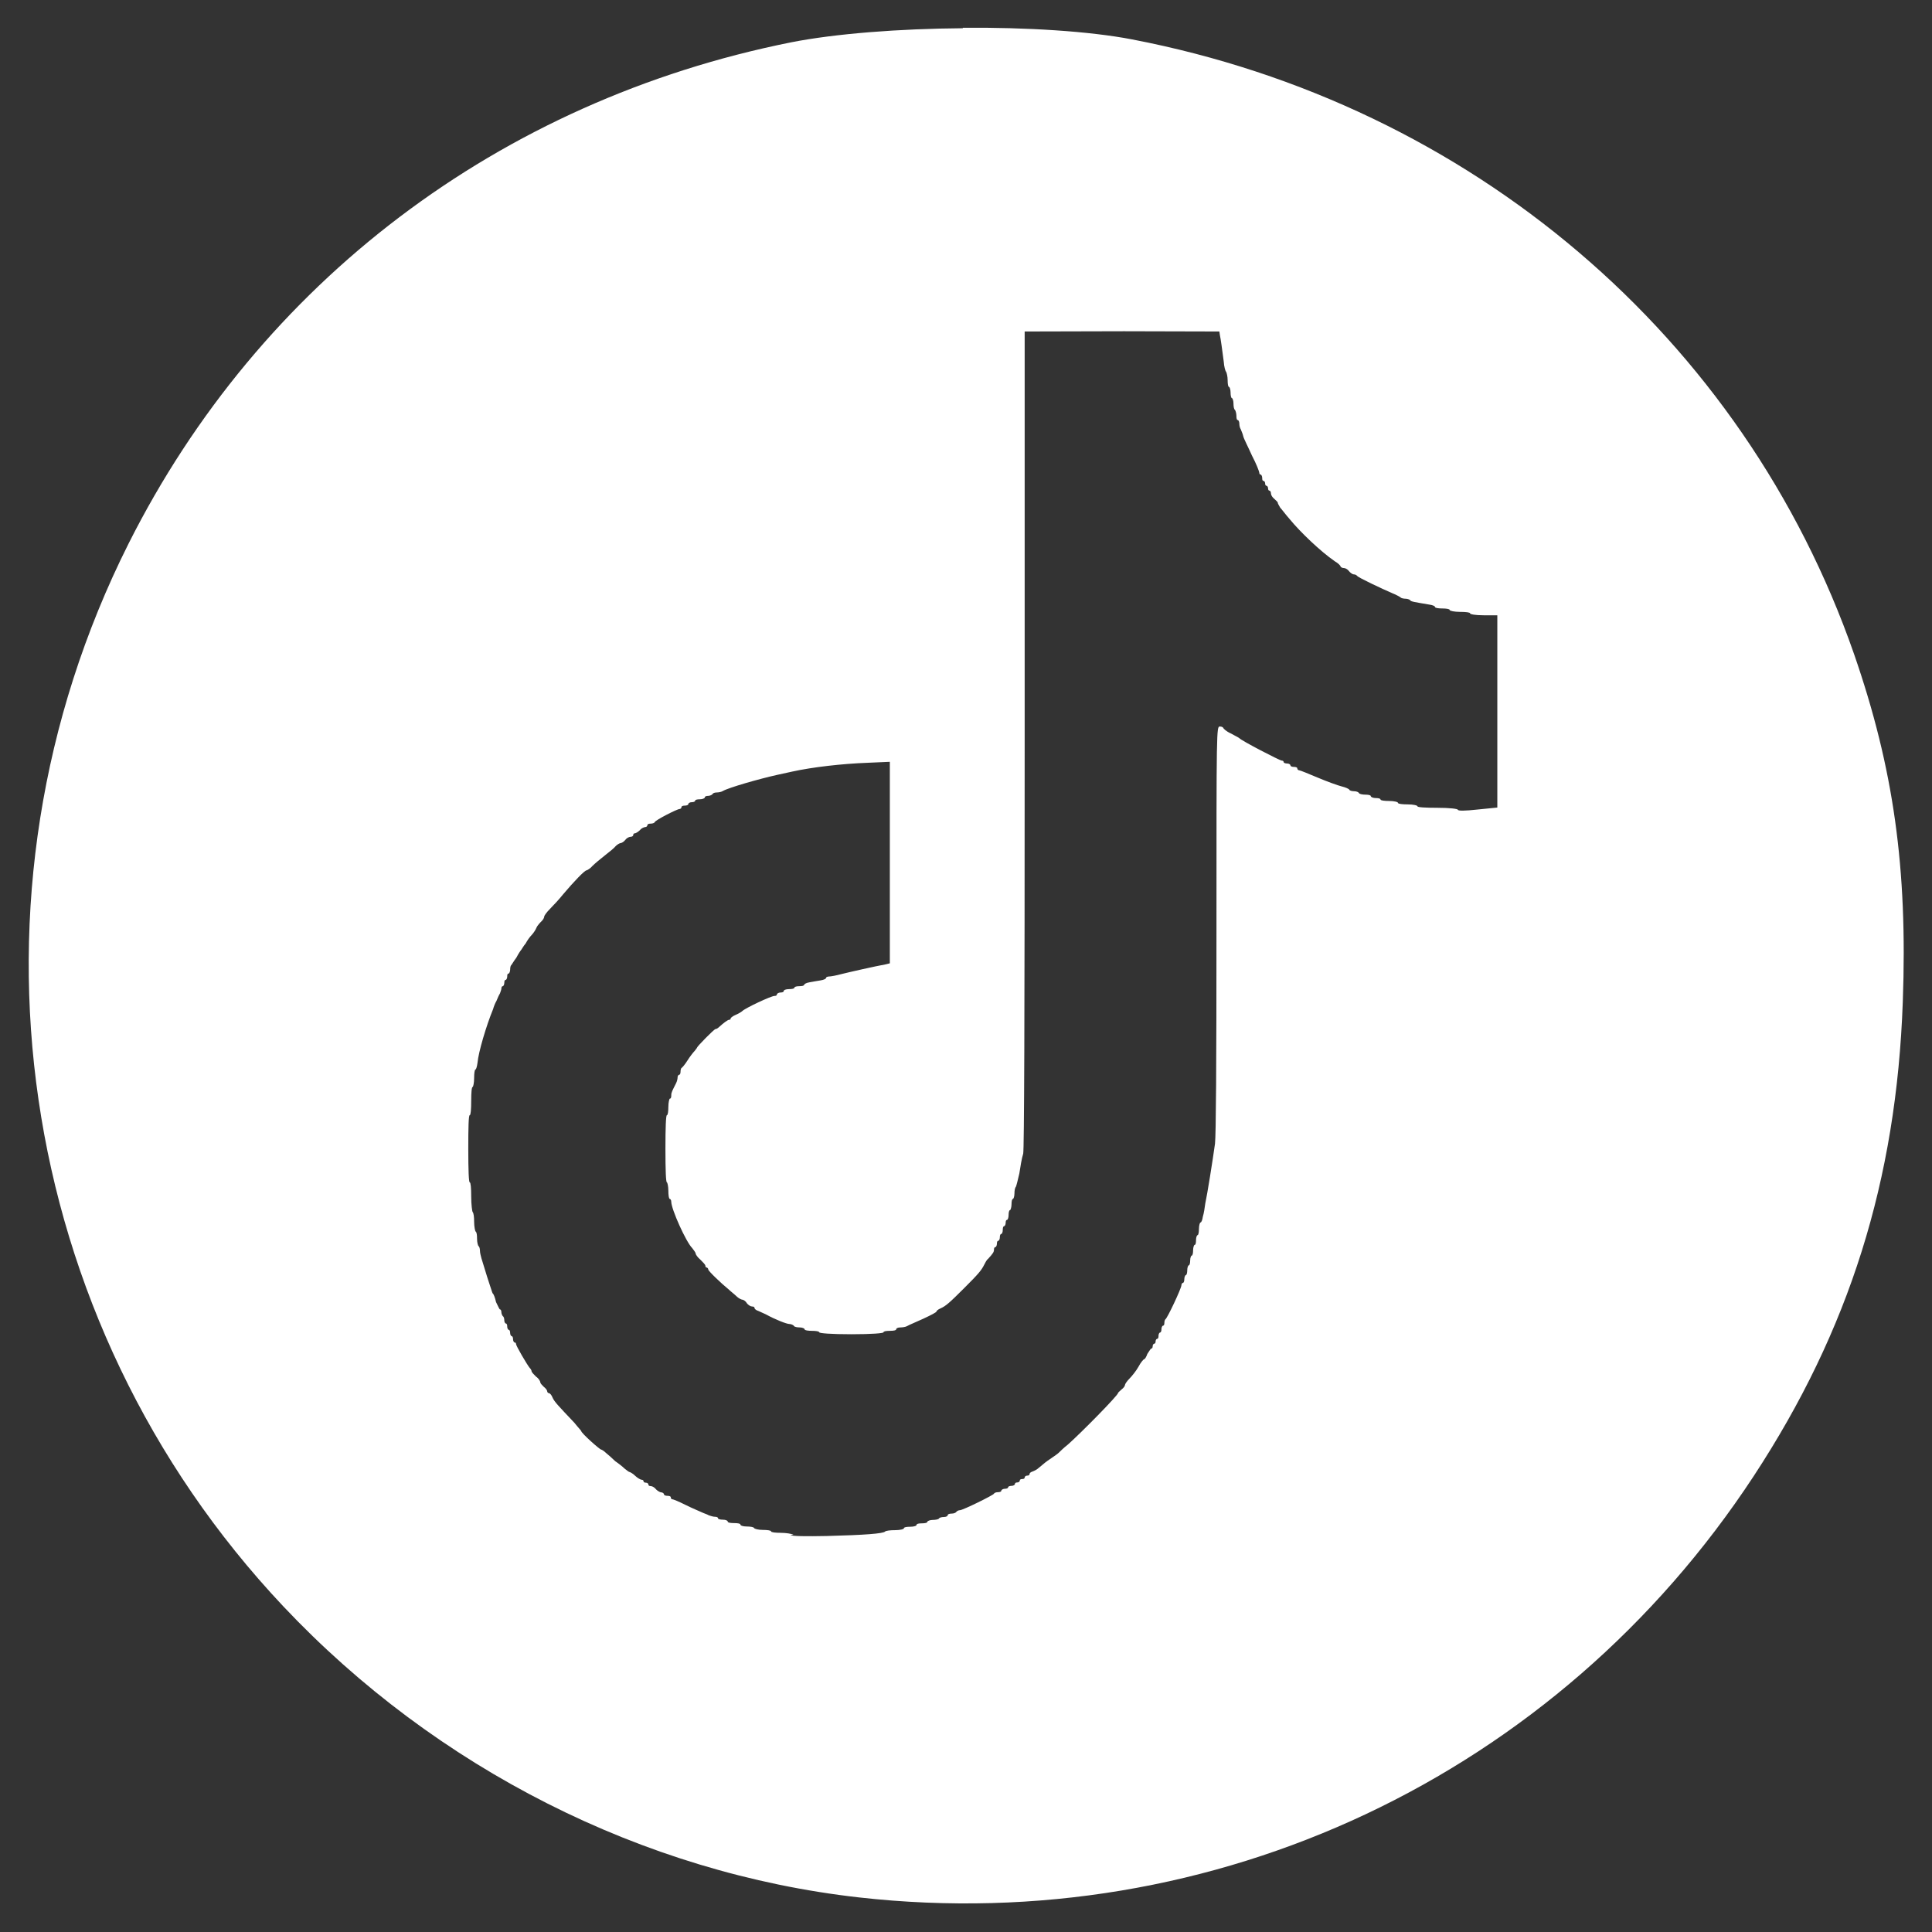 <?xml version="1.0" encoding="UTF-8" standalone="no"?>
<svg
   xmlns:dc="http://purl.org/dc/elements/1.1/"
   xmlns:cc="http://creativecommons.org/ns#"
   xmlns:rdf="http://www.w3.org/1999/02/22-rdf-syntax-ns#"
   xmlns:svg="http://www.w3.org/2000/svg"
   xmlns="http://www.w3.org/2000/svg"
   xmlns:sodipodi="http://sodipodi.sourceforge.net/DTD/sodipodi-0.dtd"
   xmlns:inkscape="http://www.inkscape.org/namespaces/inkscape"
   width="3.969mm"
   height="3.969mm"
   viewBox="0 0 3.969 3.969"
   version="1.1"
   id="svg5102"
   sodipodi:docname="icon_tiktok.svg"
   inkscape:version="1.0.2-2 (e86c870879, 2021-01-15)">
  <rect x="0" y="0" width="3.969" height="3.969" fill="#333333" stroke="none"/>
  <defs
     id="defs5096" />
  <sodipodi:namedview
     id="base"
     pagecolor="#ffffff"
     bordercolor="#666666"
     borderopacity="1.0"
     inkscape:pageopacity="0.0"
     inkscape:pageshadow="2"
     inkscape:zoom="11.2"
     inkscape:cx="0.58721671"
     inkscape:cy="9.1079261"
     inkscape:document-units="mm"
     inkscape:current-layer="layer1"
     inkscape:document-rotation="0"
     showgrid="false"
     inkscape:window-width="1920"
     inkscape:window-height="1017"
     inkscape:window-x="-8"
     inkscape:window-y="-8"
     inkscape:window-maximized="1" />
  <g
     inkscape:label="Layer 1"
     inkscape:groupmode="layer"
     id="layer1"
     transform="translate(-186.956,-165.176)">
    <path
       id="path2102"
       style="fill:#ffffff;fill-opacity:1;stroke-width:1"
       d="m 188.934,165.234 c -0.13,9.5e-4 -0.262,0.011 -0.353,0.029 -0.599,0.12 -1.091,0.493 -1.361,1.03 -0.363,0.723 -0.236,1.595 0.318,2.183 0.314,0.333 0.739,0.548 1.183,0.598 0.73,0.082 1.434,-0.25 1.838,-0.866 0.196,-0.299 0.293,-0.607 0.306,-0.974 0.01,-0.275 -0.019,-0.48 -0.1,-0.714 -0.227,-0.652 -0.787,-1.129 -1.483,-1.263 -0.088,-0.017 -0.218,-0.025 -0.348,-0.024 z m 0.527,0.623 0.001,0.007 c 0.002,0.009 0.005,0.032 0.008,0.055 7.4e-4,0.01 0.003,0.019 0.005,0.021 0.001,0.002 0.003,0.009 0.003,0.017 0,0.008 0.001,0.014 0.003,0.014 0.001,0 0.003,0.005 0.003,0.011 0,0.006 0.001,0.012 0.003,0.012 0.001,0 0.003,0.005 0.003,0.011 0,0.006 0.001,0.012 0.003,0.013 0.001,0.001 0.003,0.007 0.003,0.012 0,0.005 5.9e-4,0.009 0.003,0.009 0.001,0 0.003,0.003 0.003,0.007 0,0.004 0.001,0.009 0.003,0.012 0.001,0.003 0.004,0.009 0.005,0.014 0.001,0.005 0.01,0.022 0.018,0.04 0.009,0.017 0.015,0.033 0.015,0.035 0,0.002 10e-4,0.004 0.003,0.004 0.001,0 0.003,0.003 0.003,0.007 0,0.004 5.8e-4,0.006 0.003,0.006 0.001,0 0.003,0.002 0.003,0.005 0,0.003 10e-4,0.005 0.003,0.005 0.001,0 0.003,0.002 0.003,0.005 0,0.003 10e-4,0.005 0.003,0.005 0.001,0 0.003,0.002 0.003,0.006 0,0.003 0.003,0.008 0.007,0.011 0.003,0.003 0.007,0.006 0.007,0.008 0,0.002 0.003,0.006 0.005,0.01 0.003,0.003 0.011,0.014 0.019,0.023 0.022,0.027 0.064,0.067 0.093,0.087 0.007,0.004 0.012,0.009 0.012,0.011 6.4e-4,0.001 0.003,0.003 0.007,0.003 0.003,0 0.008,0.003 0.01,0.006 0.003,0.004 0.008,0.007 0.01,0.007 0.003,0 0.005,0.001 0.007,0.003 0.001,0.003 0.052,0.027 0.073,0.036 0.008,0.003 0.014,0.007 0.016,0.008 0.001,0.002 0.007,0.003 0.011,0.003 0.004,0 0.008,0.002 0.009,0.003 0.001,0.003 0.01,0.004 0.039,0.009 0.007,0.001 0.012,0.003 0.012,0.005 0,0.002 0.007,0.003 0.015,0.003 0.008,0 0.015,10e-4 0.015,0.003 0,0.002 0.01,0.004 0.021,0.004 0.012,0 0.021,0.001 0.021,0.003 0,0.002 0.011,0.004 0.028,0.004 h 0.028 v 0.197 0.198 l -0.04,0.004 c -0.027,0.003 -0.041,0.003 -0.041,5.1e-4 -7.3e-4,-0.002 -0.017,-0.004 -0.042,-0.004 -0.025,0 -0.041,-10e-4 -0.041,-0.003 0,-0.002 -0.009,-0.004 -0.02,-0.004 -0.011,0 -0.02,-0.001 -0.02,-0.003 0,-0.002 -0.008,-0.004 -0.018,-0.004 -0.01,0 -0.018,-0.001 -0.018,-0.003 0,-0.002 -0.004,-0.003 -0.01,-0.003 -0.005,0 -0.01,-0.002 -0.01,-0.004 0,-0.002 -0.005,-0.003 -0.011,-0.003 -0.005,0 -0.012,-0.001 -0.013,-0.003 -0.001,-0.002 -0.005,-0.004 -0.01,-0.004 -0.004,0 -0.009,-0.001 -0.01,-0.003 -7.2e-4,-0.002 -0.008,-0.005 -0.016,-0.007 -0.008,-0.002 -0.03,-0.01 -0.049,-0.018 -0.019,-0.008 -0.036,-0.015 -0.038,-0.015 -0.002,0 -0.004,-0.002 -0.004,-0.004 0,-0.002 -0.003,-0.003 -0.007,-0.003 -0.003,0 -0.007,-0.001 -0.007,-0.003 0,-0.002 -0.003,-0.004 -0.007,-0.004 -0.003,0 -0.007,-0.001 -0.007,-0.003 0,-0.002 -0.002,-0.003 -0.004,-0.003 -0.004,-2e-5 -0.083,-0.041 -0.087,-0.046 -7.3e-4,-9.5e-4 -0.009,-0.005 -0.018,-0.01 -0.009,-0.004 -0.015,-0.01 -0.015,-0.011 0,-0.001 -0.003,-0.003 -0.007,-0.003 -0.007,0 -0.007,0.003 -0.007,0.416 2e-5,0.283 -0.001,0.423 -0.003,0.441 -0.005,0.036 -0.016,0.105 -0.02,0.123 -10e-4,0.008 -0.003,0.021 -0.005,0.027 -0.001,0.007 -0.003,0.012 -0.005,0.012 -0.001,0 -0.003,0.006 -0.003,0.013 0,0.007 -0.001,0.013 -0.003,0.013 -0.001,0 -0.003,0.004 -0.003,0.01 0,0.005 -5.8e-4,0.01 -0.003,0.01 -0.001,0 -0.003,0.005 -0.003,0.011 0,0.006 -0.001,0.011 -0.003,0.011 -0.001,0 -0.003,0.004 -0.003,0.01 0,0.005 -0.001,0.01 -0.003,0.01 -0.001,0 -0.003,0.004 -0.003,0.01 0,0.005 -0.001,0.01 -0.003,0.01 -0.001,0 -0.003,0.004 -0.003,0.008 0,0.004 -0.001,0.008 -0.003,0.008 -0.001,0 -0.003,0.002 -0.003,0.005 0,0.006 -0.029,0.068 -0.033,0.07 -0.001,6.4e-4 -0.002,0.004 -0.002,0.007 0,0.004 -0.001,0.006 -0.003,0.006 -0.001,0 -0.003,0.003 -0.003,0.007 0,0.004 -0.001,0.007 -0.003,0.007 -0.001,0 -0.003,0.003 -0.003,0.006 0,0.004 -5.8e-4,0.007 -0.003,0.007 -0.001,0 -0.003,0.002 -0.003,0.005 0,0.003 -0.001,0.005 -0.003,0.005 -0.001,0 -0.003,0.002 -0.003,0.005 0,0.003 -0.001,0.005 -0.003,0.005 -0.001,0 -0.004,0.005 -0.008,0.011 -0.002,0.006 -0.005,0.011 -0.007,0.011 -7.3e-4,0 -0.007,0.007 -0.011,0.015 -0.005,0.009 -0.014,0.02 -0.019,0.025 -0.005,0.005 -0.009,0.011 -0.009,0.013 0,0.002 -0.003,0.006 -0.007,0.009 -0.003,0.003 -0.007,0.006 -0.007,0.007 0,0.005 -0.076,0.082 -0.103,0.106 -0.009,0.007 -0.017,0.015 -0.019,0.017 -0.002,0.002 -0.009,0.007 -0.015,0.011 -0.012,0.008 -0.014,0.01 -0.026,0.02 -0.004,0.004 -0.011,0.007 -0.014,0.008 -0.003,0.001 -0.005,0.003 -0.005,0.005 0,0.002 -0.002,0.003 -0.005,0.003 -0.003,0 -0.005,0.002 -0.005,0.004 0,0.002 -0.002,0.003 -0.005,0.003 -0.003,0 -0.005,10e-4 -0.005,0.003 0,0.002 -0.002,0.004 -0.005,0.004 -0.003,0 -0.005,0.001 -0.005,0.003 0,0.002 -0.003,0.004 -0.007,0.004 -0.003,0 -0.007,0.001 -0.007,0.003 0,0.002 -0.003,0.003 -0.007,0.003 -0.003,0 -0.007,0.002 -0.007,0.004 0,0.002 -0.003,0.003 -0.007,0.003 -0.003,0 -0.007,0.001 -0.008,0.003 -0.001,0.003 -0.064,0.034 -0.07,0.034 -0.002,0 -0.005,0.001 -0.007,0.003 -0.001,0.002 -0.005,0.004 -0.01,0.004 -0.004,0 -0.008,0.001 -0.008,0.003 0,0.002 -0.003,0.004 -0.008,0.004 -0.004,0 -0.009,0.001 -0.01,0.003 -0.001,0.002 -0.008,0.003 -0.013,0.003 -0.005,0 -0.011,0.002 -0.011,0.004 0,0.002 -0.005,0.003 -0.011,0.003 -0.007,0 -0.011,0.001 -0.011,0.003 0,0.002 -0.005,0.004 -0.013,0.004 -0.008,0 -0.013,10e-4 -0.013,0.003 0,0.002 -0.008,0.004 -0.018,0.004 -0.01,0 -0.019,9.8e-4 -0.021,0.003 -0.004,0.004 -0.041,0.007 -0.119,0.009 -0.043,8.8e-4 -0.072,5.6e-4 -0.075,-0.002 l 0.006,-5.2e-4 c -0.003,-0.002 -0.015,-0.004 -0.026,-0.004 -0.011,-2e-5 -0.02,-0.001 -0.02,-0.003 0,-0.002 -0.008,-0.003 -0.017,-0.003 -0.009,0 -0.017,-0.002 -0.018,-0.004 -0.001,-0.002 -0.008,-0.003 -0.015,-0.003 -0.008,0 -0.013,-0.002 -0.013,-0.004 0,-0.002 -0.005,-0.003 -0.013,-0.003 -0.008,0 -0.013,-0.001 -0.013,-0.003 0,-0.002 -0.004,-0.004 -0.01,-0.004 -0.005,0 -0.01,-0.001 -0.01,-0.003 0,-0.002 -0.003,-0.003 -0.007,-0.003 -0.003,0 -0.009,-0.002 -0.012,-0.003 -0.003,-0.002 -0.01,-0.004 -0.014,-0.006 -0.004,-0.002 -0.019,-0.008 -0.033,-0.015 -0.014,-0.007 -0.026,-0.012 -0.028,-0.012 -0.002,0 -0.003,-0.002 -0.003,-0.004 0,-0.002 -0.003,-0.003 -0.007,-0.003 -0.003,0 -0.007,-0.001 -0.007,-0.003 0,-0.002 -0.003,-0.004 -0.005,-0.004 -0.003,0 -0.008,-0.003 -0.011,-0.006 -0.003,-0.004 -0.008,-0.007 -0.011,-0.007 -0.003,0 -0.005,-0.001 -0.005,-0.003 0,-0.002 -0.002,-0.004 -0.005,-0.004 -0.003,0 -0.005,-10e-4 -0.005,-0.003 0,-0.002 -0.002,-0.003 -0.004,-0.003 -0.002,0 -0.009,-0.004 -0.013,-0.008 -0.005,-0.005 -0.011,-0.008 -0.012,-0.008 -0.001,0 -0.005,-0.003 -0.01,-0.007 -0.004,-0.004 -0.013,-0.011 -0.019,-0.015 -0.005,-0.005 -0.014,-0.013 -0.019,-0.017 -0.004,-0.004 -0.009,-0.007 -0.01,-0.007 -0.003,0 -0.041,-0.034 -0.041,-0.038 0,-0.001 -0.007,-0.008 -0.014,-0.017 -0.034,-0.036 -0.041,-0.043 -0.045,-0.052 -0.002,-0.005 -0.005,-0.009 -0.008,-0.009 -0.001,0 -0.003,-0.002 -0.003,-0.004 0,-0.002 -0.003,-0.006 -0.007,-0.009 -0.003,-0.003 -0.007,-0.007 -0.007,-0.009 0,-0.002 -0.003,-0.008 -0.009,-0.012 -0.004,-0.004 -0.009,-0.009 -0.009,-0.011 0,-0.002 -0.002,-0.005 -0.004,-0.007 -0.005,-0.006 -0.028,-0.045 -0.028,-0.049 0,-0.002 -0.001,-0.003 -0.003,-0.003 -10e-4,0 -0.003,-0.003 -0.003,-0.006 0,-0.004 -0.001,-0.007 -0.003,-0.007 -10e-4,0 -0.003,-0.003 -0.003,-0.006 0,-0.004 -0.001,-0.007 -0.003,-0.007 -10e-4,0 -0.003,-0.003 -0.003,-0.006 0,-0.004 -5.9e-4,-0.007 -0.003,-0.007 -10e-4,0 -0.003,-0.003 -0.003,-0.006 0,-0.004 -0.001,-0.008 -0.003,-0.009 -10e-4,-0.001 -0.003,-0.005 -0.003,-0.008 0,-0.003 -0.001,-0.006 -0.003,-0.006 -10e-4,0 -0.004,-0.007 -0.008,-0.015 -0.002,-0.009 -0.005,-0.017 -0.007,-0.018 -7.2e-4,-8.8e-4 -0.005,-0.015 -0.011,-0.033 -0.005,-0.017 -0.011,-0.035 -0.012,-0.039 -0.001,-0.004 -0.003,-0.011 -0.003,-0.015 0,-0.004 -0.001,-0.009 -0.003,-0.01 -0.001,-0.001 -0.003,-0.007 -0.003,-0.015 0,-0.007 -5.9e-4,-0.014 -0.003,-0.015 -0.001,-0.001 -0.003,-0.01 -0.003,-0.02 0,-0.01 -0.001,-0.018 -0.003,-0.02 -0.001,-10e-4 -0.003,-0.015 -0.003,-0.032 0,-0.017 -0.001,-0.029 -0.003,-0.029 -0.002,0 -0.003,-0.025 -0.003,-0.069 0,-0.044 5.8e-4,-0.069 0.003,-0.069 0.002,0 0.003,-0.012 0.003,-0.029 0,-0.018 0.001,-0.029 0.003,-0.029 0.001,0 0.003,-0.008 0.003,-0.018 0,-0.01 0.001,-0.018 0.003,-0.018 0.001,0 0.003,-0.006 0.004,-0.014 0.002,-0.022 0.018,-0.076 0.032,-0.11 0.001,-0.004 0.004,-0.012 0.007,-0.017 0.002,-0.005 0.005,-0.012 0.007,-0.015 0.001,-0.003 0.003,-0.008 0.003,-0.01 0,-0.003 0.001,-0.005 0.003,-0.005 0.001,0 0.003,-0.003 0.003,-0.007 0,-0.004 0.001,-0.006 0.003,-0.006 0.001,0 0.003,-0.003 0.003,-0.007 0,-0.004 5.8e-4,-0.006 0.003,-0.006 0.001,0 0.003,-0.004 0.003,-0.008 0,-0.004 8.1e-4,-0.008 0.002,-0.009 0.001,-6.3e-4 0.005,-0.008 0.011,-0.016 0.004,-0.008 0.009,-0.015 0.01,-0.016 7.4e-4,-8.8e-4 0.004,-0.007 0.009,-0.013 0.003,-0.006 0.009,-0.014 0.012,-0.017 0.003,-0.003 0.008,-0.01 0.01,-0.015 0.002,-0.005 0.008,-0.011 0.011,-0.014 0.003,-0.003 0.005,-0.007 0.005,-0.009 0,-0.002 0.005,-0.009 0.012,-0.016 0.007,-0.007 0.019,-0.02 0.027,-0.03 0.022,-0.026 0.044,-0.049 0.048,-0.049 0.001,-1e-5 0.008,-0.004 0.012,-0.009 0.005,-0.005 0.017,-0.015 0.026,-0.022 0.009,-0.007 0.019,-0.015 0.022,-0.019 0.003,-0.003 0.008,-0.006 0.01,-0.006 0.002,0 0.007,-0.003 0.01,-0.007 0.003,-0.004 0.008,-0.006 0.011,-0.006 0.003,0 0.005,-0.002 0.005,-0.004 0,-0.002 0.001,-0.003 0.003,-0.003 0.002,0 0.007,-0.003 0.011,-0.007 0.003,-0.004 0.009,-0.006 0.011,-0.006 0.002,0 0.004,-0.002 0.004,-0.004 0,-0.002 0.003,-0.003 0.007,-0.003 0.003,0 0.007,-0.001 0.008,-0.003 0.001,-0.004 0.046,-0.027 0.051,-0.027 0.002,0 0.004,-0.002 0.004,-0.004 0,-0.002 0.003,-0.003 0.007,-0.003 0.003,0 0.007,-0.001 0.007,-0.003 0,-0.002 0.003,-0.004 0.007,-0.004 0.003,0 0.007,-0.001 0.007,-0.003 0,-0.002 0.004,-0.003 0.01,-0.003 0.005,0 0.01,-0.002 0.01,-0.004 0,-0.002 0.003,-0.003 0.007,-0.003 0.003,0 0.008,-0.002 0.009,-0.004 0.001,-0.002 0.005,-0.003 0.009,-0.003 0.003,0 0.009,-0.001 0.012,-0.003 0.012,-0.007 0.075,-0.025 0.111,-0.033 0.009,-0.002 0.023,-0.005 0.032,-0.007 0.041,-0.009 0.101,-0.016 0.155,-0.018 l 0.045,-0.002 v 0.207 0.207 l -0.008,0.002 c -0.022,0.004 -0.075,0.016 -0.091,0.02 -0.011,0.003 -0.022,0.005 -0.025,0.005 -0.003,0 -0.007,9.8e-4 -0.007,0.003 0,0.002 -0.005,0.004 -0.011,0.005 -0.007,0.001 -0.017,0.003 -0.023,0.004 -0.007,10e-4 -0.011,0.004 -0.011,0.005 0,0.002 -0.004,0.003 -0.01,0.003 -0.005,0 -0.01,0.001 -0.01,0.003 0,0.002 -0.005,0.003 -0.011,0.003 -0.007,0 -0.011,0.002 -0.011,0.004 0,0.002 -0.003,0.003 -0.007,0.003 -0.003,0 -0.007,0.002 -0.007,0.004 0,0.002 -0.002,0.003 -0.005,0.003 -0.007,0 -0.06,0.025 -0.066,0.031 -0.002,0.002 -0.009,0.006 -0.014,0.008 -0.005,0.002 -0.01,0.006 -0.01,0.007 0,0.002 -0.001,0.003 -0.003,0.003 -0.003,0 -0.011,0.006 -0.021,0.015 -0.002,0.002 -0.005,0.004 -0.007,0.004 -0.003,0 -0.038,0.036 -0.038,0.038 0,0.001 -0.003,0.004 -0.005,0.007 -0.003,0.003 -0.01,0.012 -0.015,0.02 -0.005,0.008 -0.011,0.015 -0.012,0.015 -0.001,6.3e-4 -0.002,0.004 -0.002,0.008 0,0.003 -0.001,0.006 -0.003,0.006 -0.001,0 -0.003,0.002 -0.003,0.005 0,0.003 -0.001,0.008 -0.003,0.012 -0.008,0.016 -0.01,0.019 -0.01,0.025 0,0.004 -5.8e-4,0.007 -0.003,0.007 -0.001,0 -0.003,0.008 -0.003,0.017 0,0.009 -0.001,0.017 -0.003,0.017 -0.002,0 -0.003,0.025 -0.003,0.069 0,0.044 10e-4,0.069 0.003,0.069 0.001,0 0.003,0.008 0.003,0.017 0,0.009 10e-4,0.017 0.003,0.017 0.001,0 0.003,0.002 0.003,0.006 1.1e-4,0.015 0.03,0.082 0.043,0.095 0.003,0.004 0.007,0.009 0.007,0.011 0,0.002 0.004,0.008 0.01,0.013 0.005,0.005 0.01,0.01 0.01,0.012 0,0.002 0.001,0.004 0.003,0.004 0.001,0 0.003,0.002 0.003,0.004 0,0.003 0.026,0.028 0.042,0.041 0.004,0.004 0.012,0.01 0.016,0.014 0.004,0.004 0.01,0.007 0.012,0.007 0.002,0 0.007,0.003 0.009,0.007 0.003,0.004 0.008,0.007 0.011,0.007 0.003,0 0.005,0.001 0.005,0.003 0,0.002 0.003,0.004 0.005,0.005 0.003,9.5e-4 0.011,0.005 0.018,0.008 0.02,0.011 0.043,0.02 0.049,0.02 0.003,0 0.008,0.002 0.009,0.004 0.001,0.002 0.007,0.003 0.012,0.003 0.005,0 0.01,0.002 0.01,0.004 0,0.002 0.007,0.003 0.015,0.003 0.008,0 0.015,0.001 0.015,0.003 0,0.002 0.024,0.004 0.066,0.004 0.042,0 0.066,-0.002 0.066,-0.004 0,-0.002 0.005,-0.003 0.013,-0.003 0.008,0 0.013,-0.001 0.013,-0.003 0,-0.002 0.003,-0.004 0.009,-0.004 0.004,0 0.011,-10e-4 0.014,-0.003 0.003,-0.002 0.018,-0.008 0.033,-0.015 0.015,-0.007 0.027,-0.013 0.027,-0.015 0,-0.001 0.003,-0.004 0.008,-0.006 0.011,-0.005 0.018,-0.011 0.049,-0.042 0.029,-0.029 0.035,-0.036 0.041,-0.048 0.002,-0.004 0.005,-0.01 0.008,-0.012 0.01,-0.011 0.012,-0.014 0.012,-0.019 0,-0.003 0.001,-0.005 0.003,-0.005 10e-4,0 0.003,-0.003 0.003,-0.007 0,-0.004 0.001,-0.006 0.003,-0.006 10e-4,0 0.003,-0.003 0.003,-0.007 0,-0.004 0.001,-0.007 0.003,-0.007 10e-4,0 0.003,-0.003 0.003,-0.008 0,-0.004 5.8e-4,-0.008 0.003,-0.008 10e-4,0 0.003,-0.003 0.003,-0.007 0,-0.004 0.001,-0.006 0.003,-0.006 10e-4,0 0.003,-0.004 0.003,-0.01 0,-0.005 0.001,-0.01 0.003,-0.01 10e-4,0 0.003,-0.006 0.003,-0.012 0,-0.006 0.001,-0.011 0.003,-0.011 10e-4,0 0.003,-0.005 0.003,-0.011 0,-0.006 0.001,-0.012 0.003,-0.014 10e-4,-0.002 0.004,-0.014 0.007,-0.027 0.002,-0.013 0.005,-0.032 0.008,-0.041 0.002,-0.011 0.003,-0.267 0.003,-0.853 v -0.836 l 0.204,-5.1e-4 z" />
  </g>
</svg>
